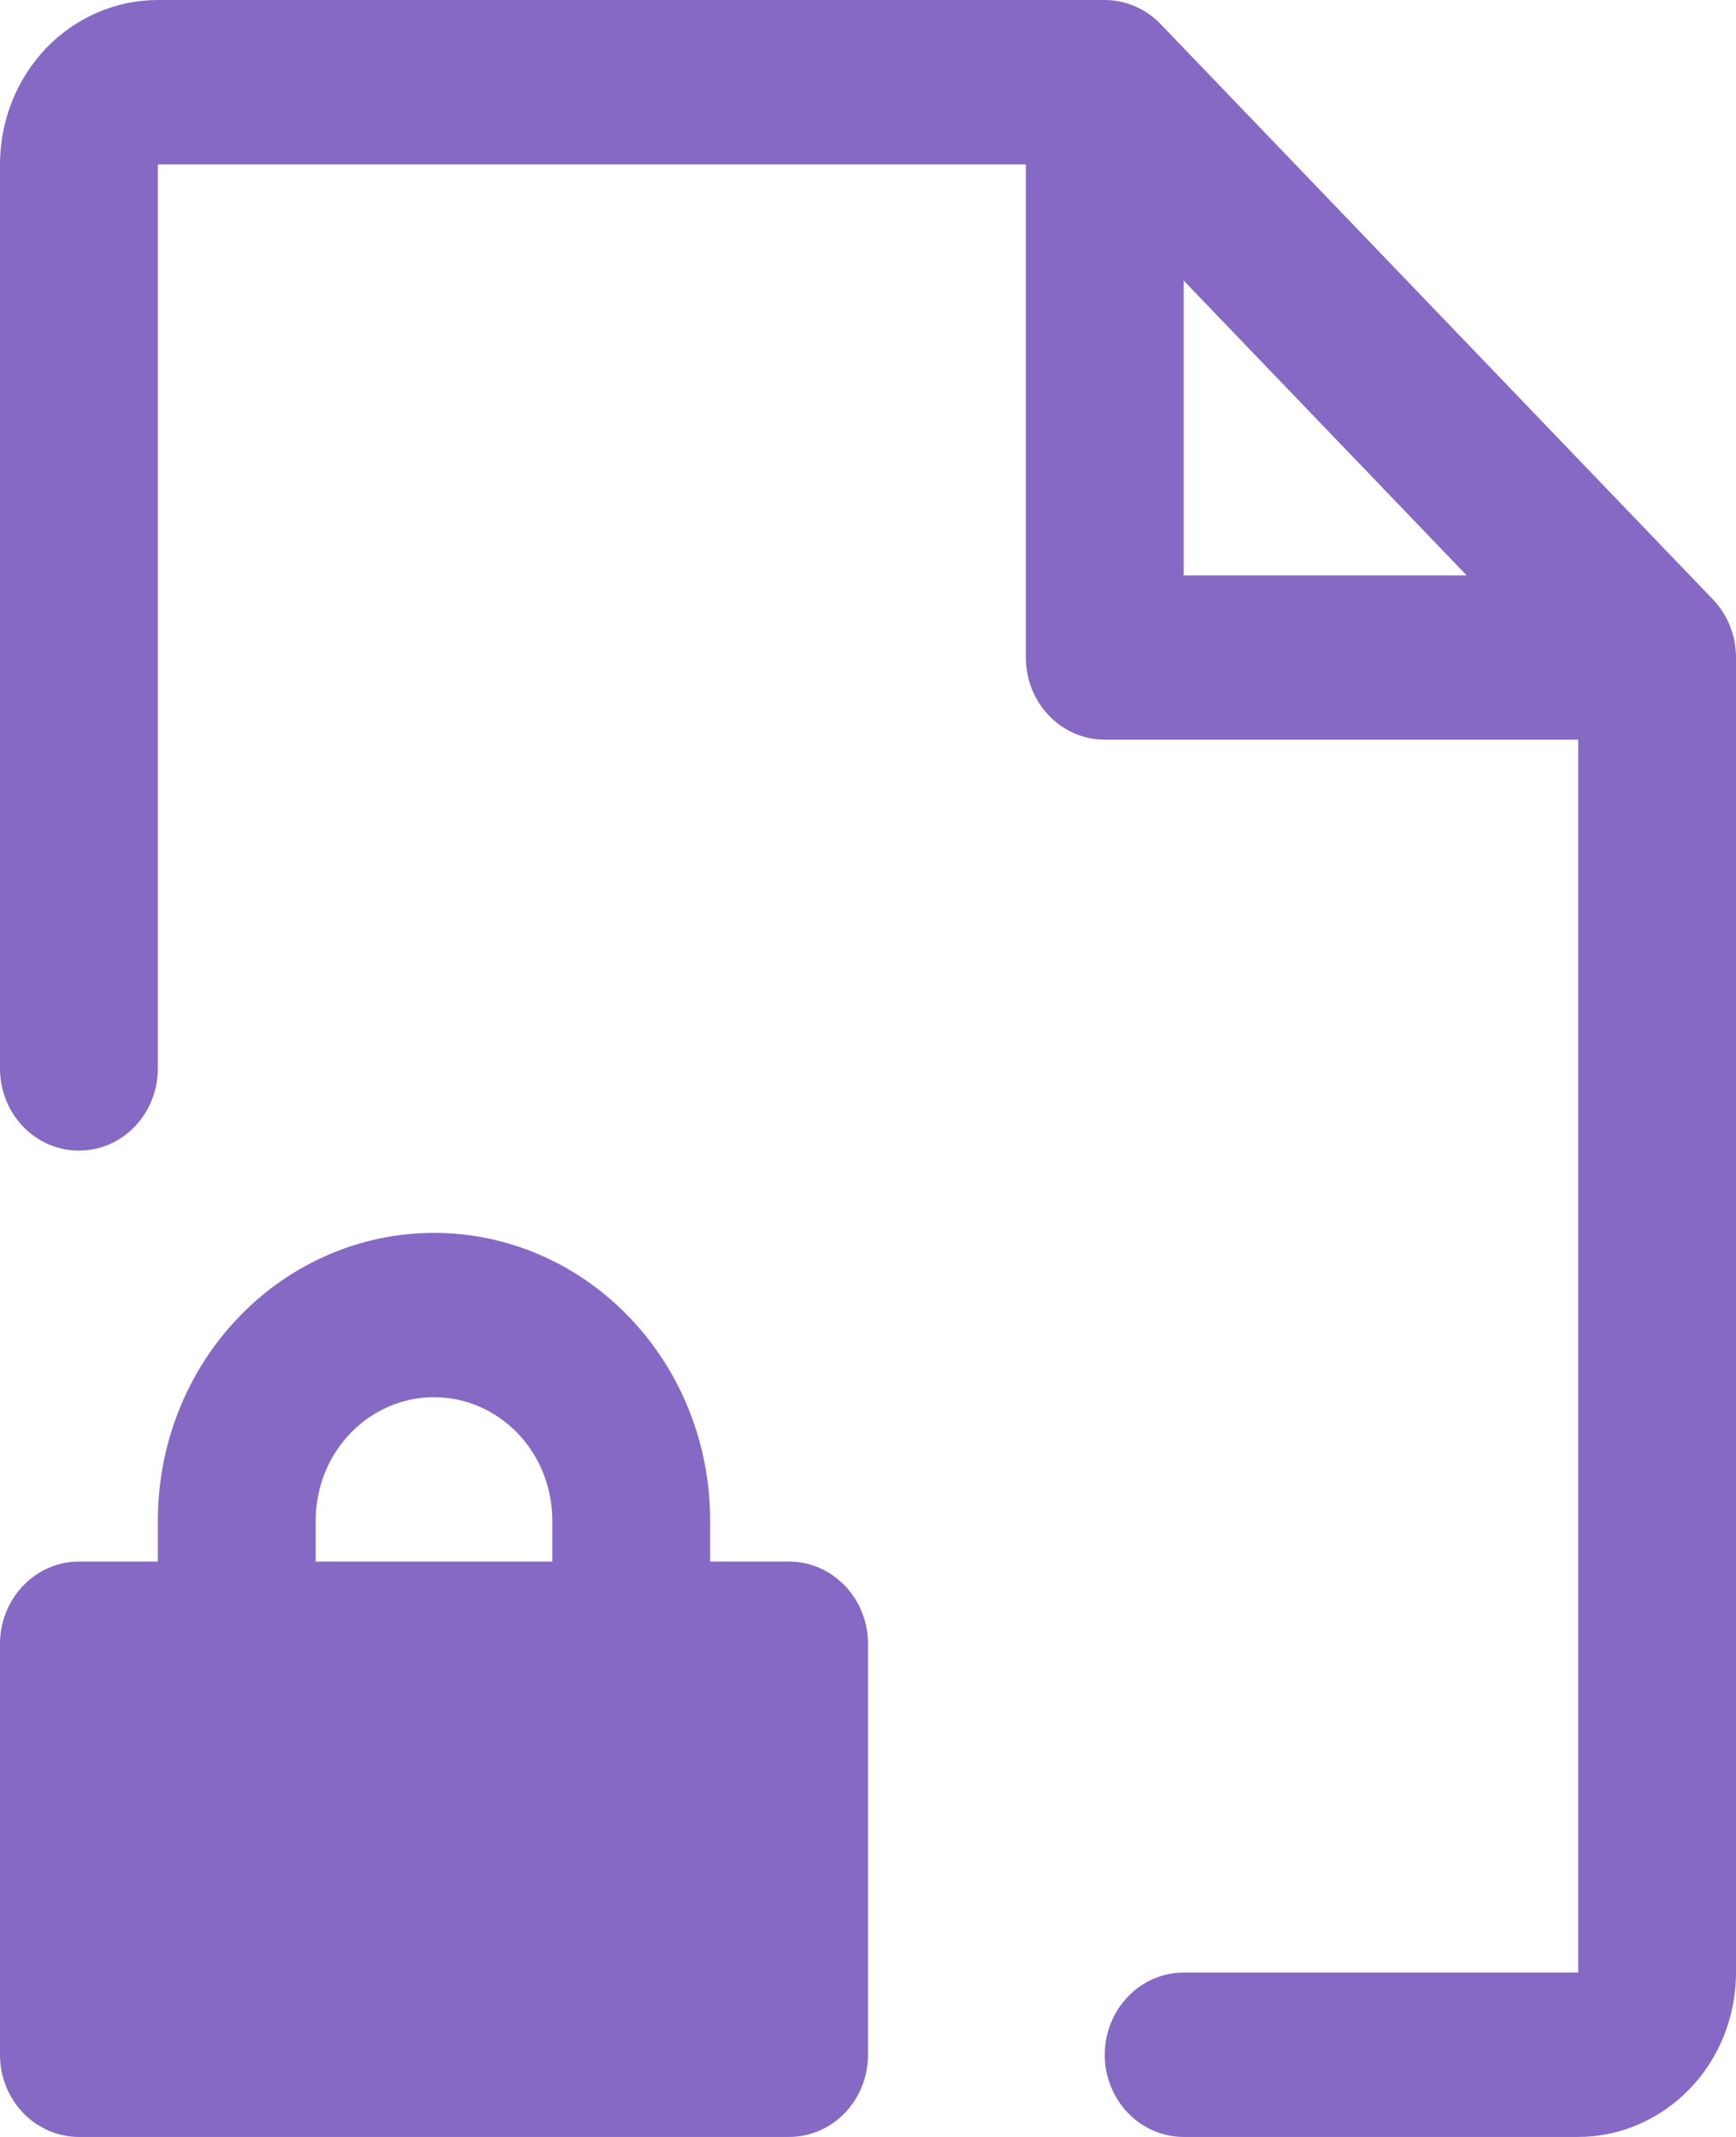 <?xml version="1.0" encoding="UTF-8"?>
<svg xmlns="http://www.w3.org/2000/svg" width="13" height="16" viewBox="0 0 13 16" fill="none">
  <path d="M5.909 11.692H5.318V11.385C5.318 10.813 5.1 10.265 4.712 9.862C4.325 9.458 3.799 9.231 3.25 9.231C2.701 9.231 2.175 9.458 1.788 9.862C1.4 10.265 1.182 10.813 1.182 11.385V11.692H0.591C0.434 11.692 0.284 11.757 0.173 11.873C0.062 11.988 0 12.145 0 12.308V15.385C0 15.548 0.062 15.704 0.173 15.82C0.284 15.935 0.434 16 0.591 16H5.909C6.066 16 6.216 15.935 6.327 15.82C6.438 15.704 6.5 15.548 6.5 15.385V12.308C6.5 12.145 6.438 11.988 6.327 11.873C6.216 11.757 6.066 11.692 5.909 11.692ZM4.136 11.692H2.364V11.385C2.364 11.14 2.457 10.905 2.623 10.732C2.789 10.559 3.015 10.461 3.25 10.461C3.485 10.461 3.711 10.559 3.877 10.732C4.043 10.905 4.136 11.14 4.136 11.385V11.692ZM12.827 4.488L8.691 0.18C8.636 0.123 8.571 0.078 8.499 0.047C8.427 0.016 8.35 -6.33759e-05 8.273 1.90276e-07H1.182C0.868 1.90276e-07 0.568 0.13 0.346 0.36C0.125 0.591 0 0.904 0 1.231V8C0 8.163 0.062 8.32 0.173 8.435C0.284 8.551 0.434 8.615 0.591 8.615C0.748 8.615 0.898 8.551 1.009 8.435C1.12 8.32 1.182 8.163 1.182 8V1.231H7.682V4.923C7.682 5.086 7.744 5.243 7.855 5.358C7.966 5.474 8.116 5.538 8.273 5.538H11.818V14.769H8.864C8.707 14.769 8.557 14.834 8.446 14.95C8.335 15.065 8.273 15.221 8.273 15.385C8.273 15.548 8.335 15.704 8.446 15.82C8.557 15.935 8.707 16 8.864 16H11.818C12.132 16 12.432 15.87 12.654 15.639C12.876 15.409 13 15.096 13 14.769V4.923C13 4.842 12.985 4.762 12.955 4.687C12.925 4.613 12.882 4.545 12.827 4.488ZM8.864 2.101L10.983 4.308H8.864V2.101Z" fill="#8669C4"></path>
</svg>

